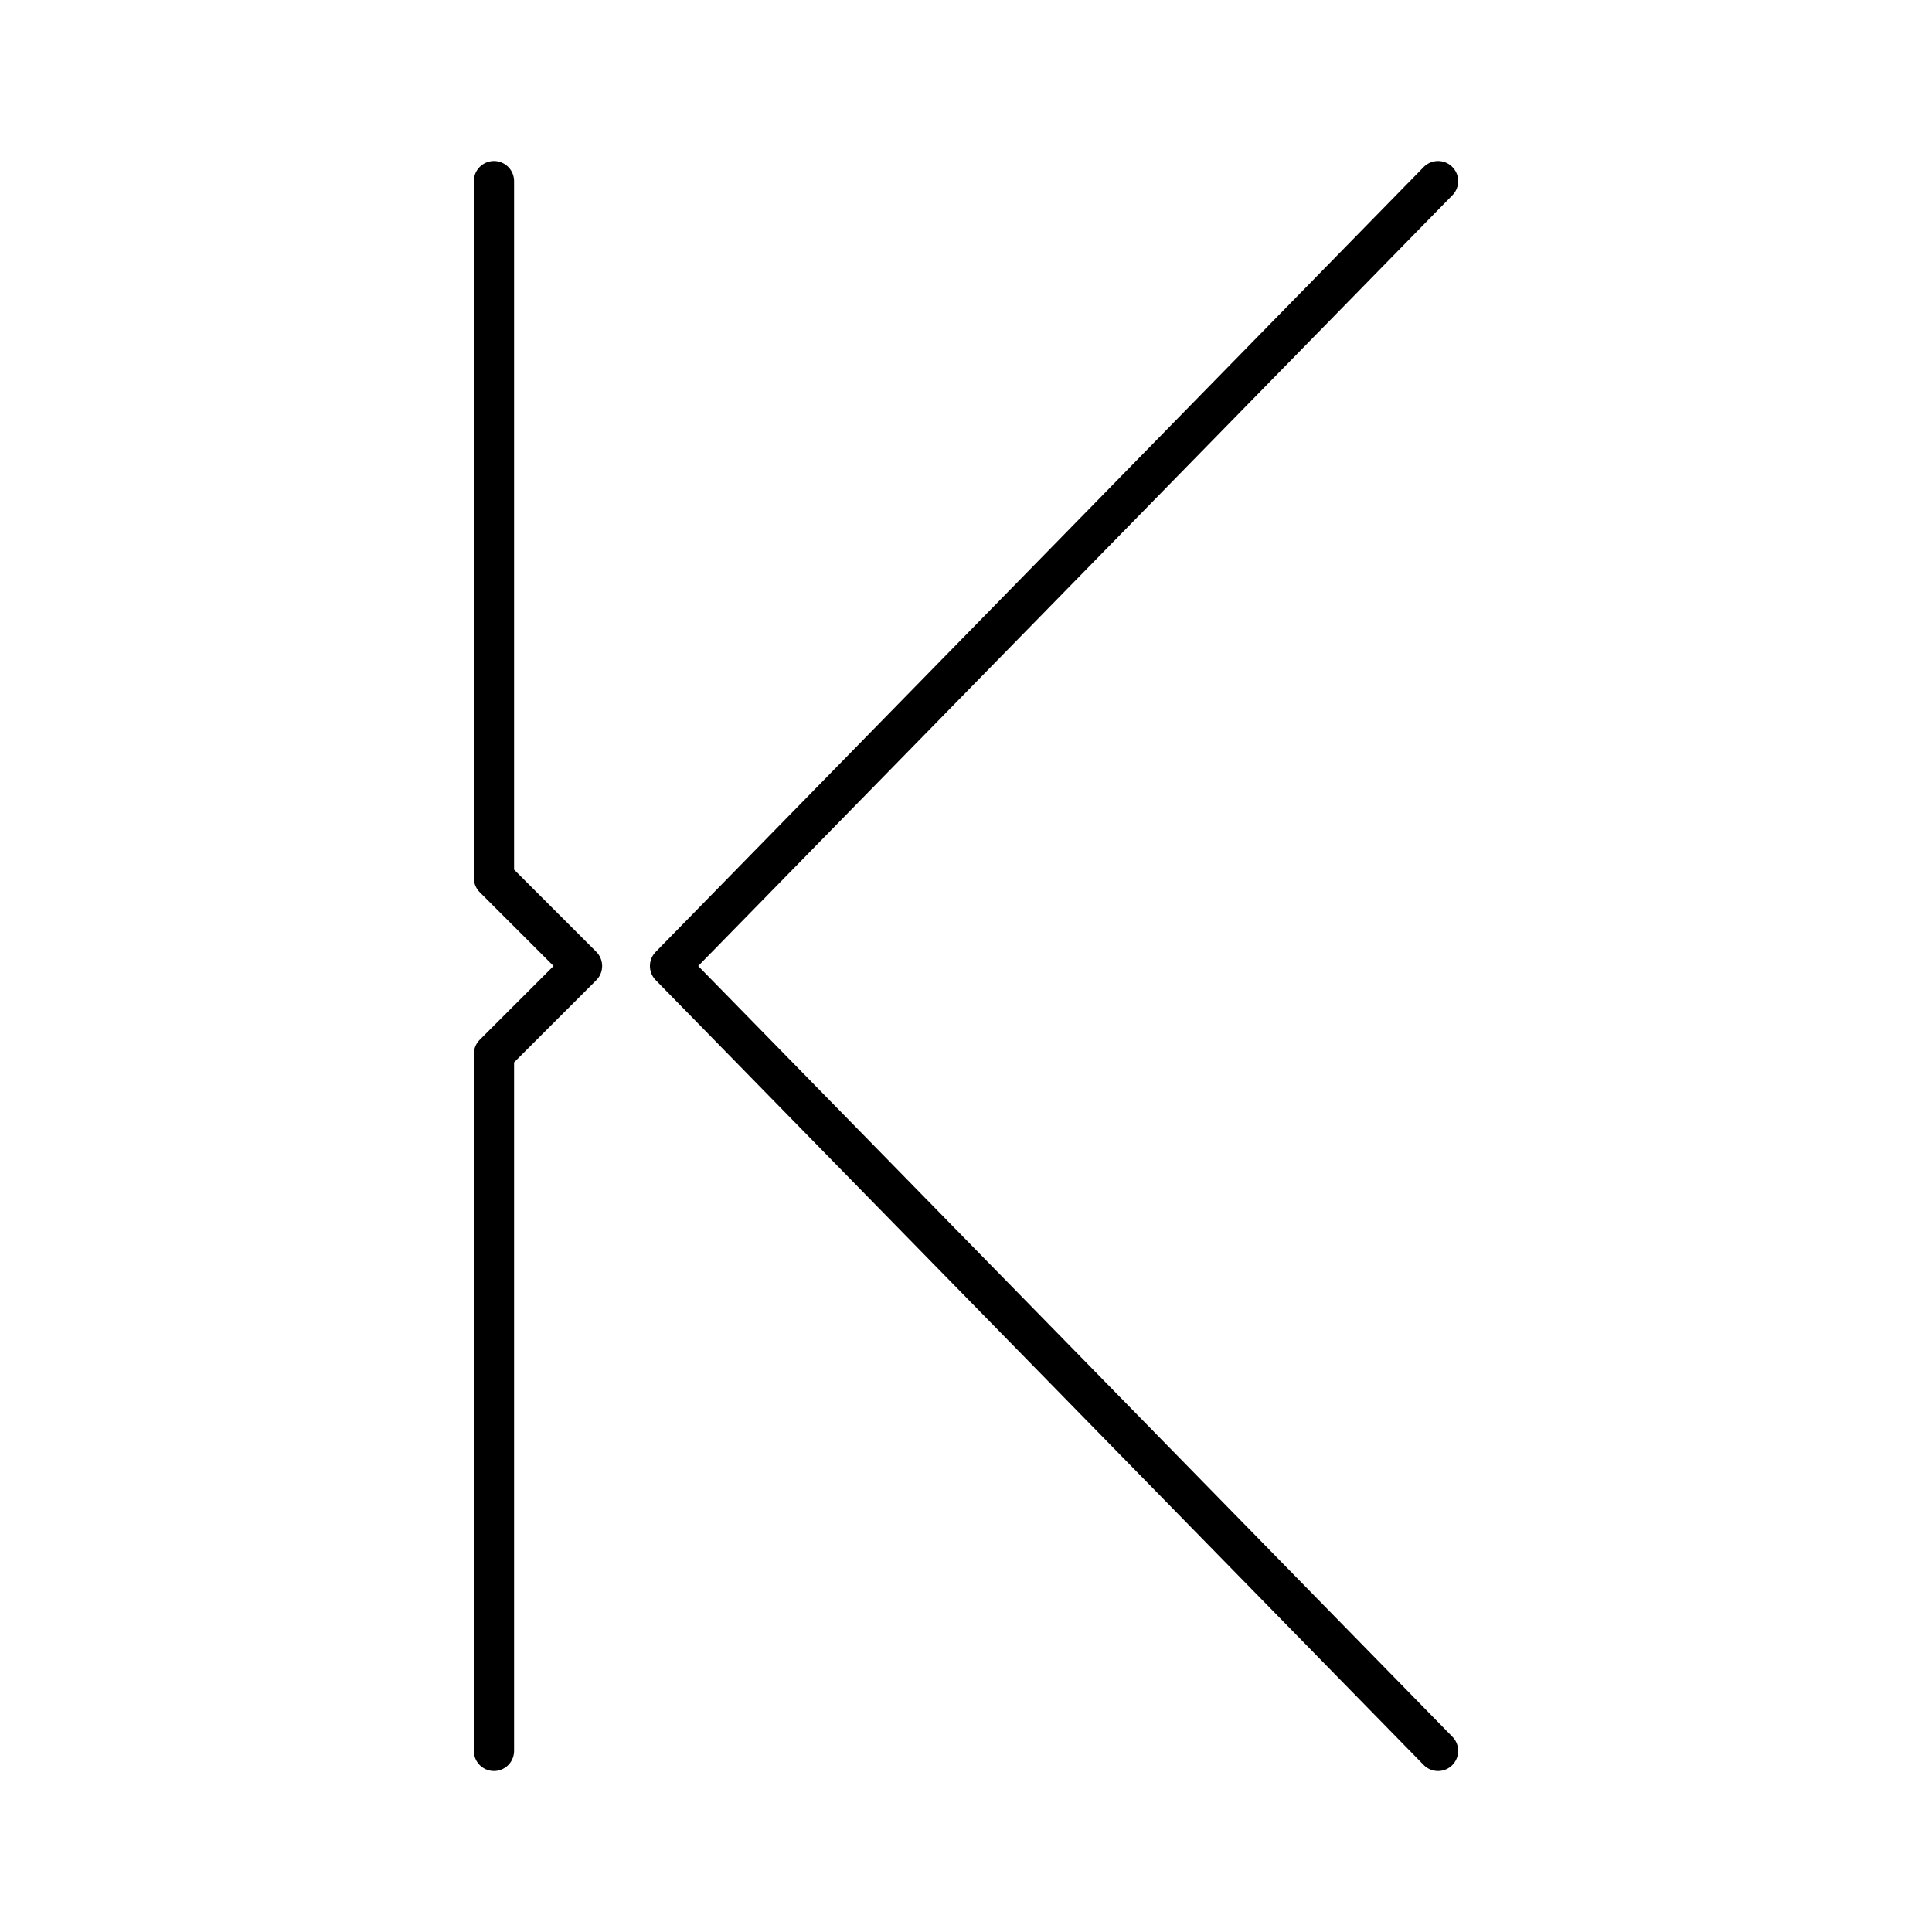<?xml version="1.0" encoding="UTF-8"?><!-- Uploaded to: SVG Repo, www.svgrepo.com, Generator: SVG Repo Mixer Tools -->
<svg width="800px" height="800px" viewBox="0 0 48 48" id="b" xmlns="http://www.w3.org/2000/svg"><defs><style>.c{fill:none;stroke:#000000;stroke-linecap:round;stroke-linejoin:round;}</style></defs><polyline class="c" points="12.272 4.5 12.272 21.813 14.46 24 12.272 26.187 12.272 43.5"/><polyline class="c" points="35.728 4.5 16.647 24 35.728 43.5"/></svg>